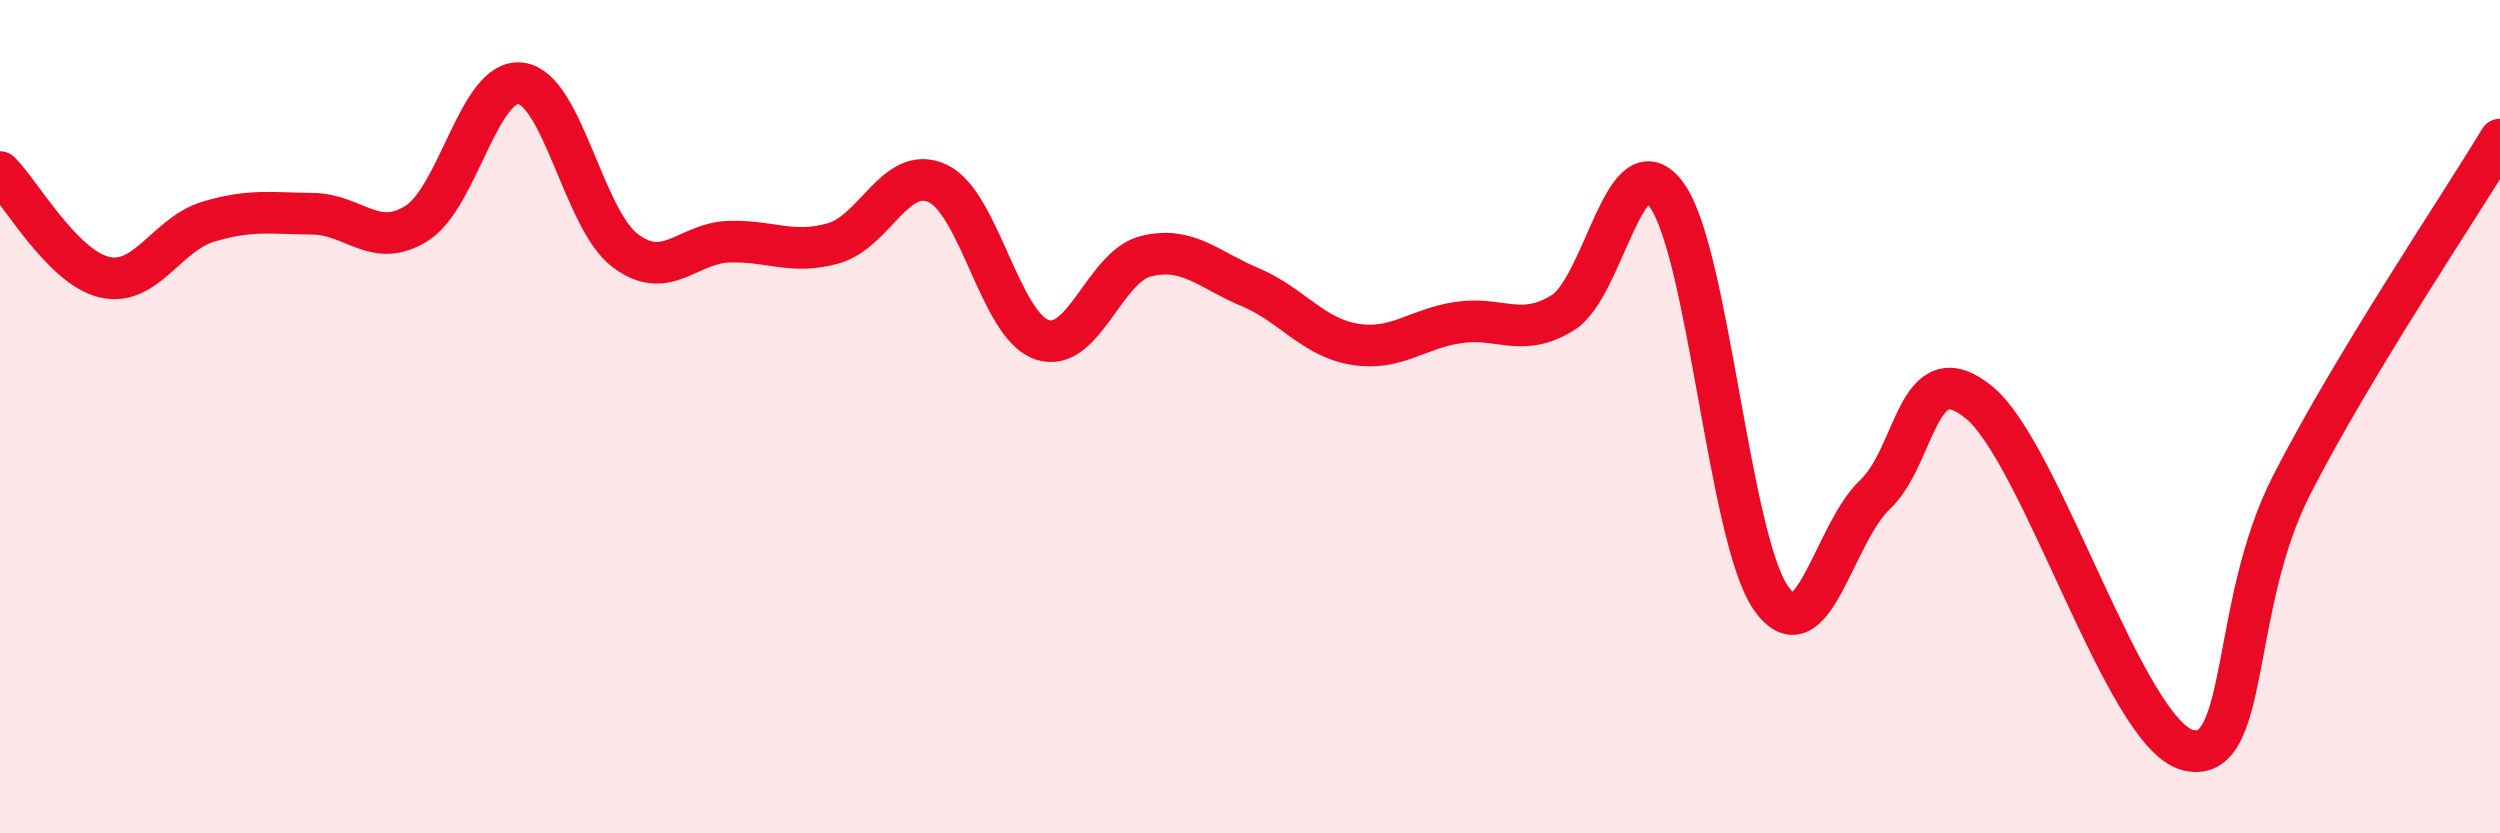 
    <svg width="60" height="20" viewBox="0 0 60 20" xmlns="http://www.w3.org/2000/svg">
      <path
        d="M 0,4.13 C 0.5,4.63 1.5,6.41 2.5,6.65 C 3.5,6.89 4,5.62 5,5.32 C 6,5.02 6.5,5.12 7.5,5.13 C 8.5,5.14 9,5.99 10,5.36 C 11,4.73 11.5,1.87 12.5,2 C 13.5,2.13 14,5.25 15,6.01 C 16,6.77 16.5,5.83 17.5,5.8 C 18.5,5.77 19,6.12 20,5.84 C 21,5.56 21.5,3.94 22.5,4.4 C 23.5,4.86 24,7.8 25,8.15 C 26,8.5 26.5,6.4 27.5,6.15 C 28.5,5.9 29,6.47 30,6.89 C 31,7.31 31.5,8.09 32.5,8.26 C 33.5,8.43 34,7.89 35,7.74 C 36,7.59 36.5,8.12 37.5,7.51 C 38.5,6.9 39,3.31 40,4.68 C 41,6.05 41.5,12.91 42.5,14.35 C 43.5,15.79 44,12.81 45,11.87 C 46,10.93 46,8.43 47.5,9.66 C 49,10.89 51,17.6 52.5,18 C 54,18.4 53.5,14.57 55,11.64 C 56.5,8.71 59,5.01 60,3.35L60 20L0 20Z"
        fill="#EB0A25"
        opacity="0.1"
        stroke-linecap="round"
        stroke-linejoin="round"
      />
      <path
        d="M 0,4.13 C 0.5,4.63 1.5,6.41 2.5,6.65 C 3.5,6.89 4,5.62 5,5.32 C 6,5.02 6.5,5.12 7.5,5.13 C 8.5,5.14 9,5.99 10,5.36 C 11,4.73 11.5,1.87 12.5,2 C 13.5,2.13 14,5.25 15,6.01 C 16,6.77 16.5,5.83 17.5,5.8 C 18.5,5.77 19,6.12 20,5.84 C 21,5.56 21.5,3.94 22.5,4.4 C 23.5,4.86 24,7.8 25,8.15 C 26,8.5 26.5,6.4 27.5,6.15 C 28.5,5.9 29,6.47 30,6.89 C 31,7.31 31.5,8.09 32.5,8.26 C 33.5,8.43 34,7.89 35,7.74 C 36,7.59 36.5,8.12 37.5,7.51 C 38.5,6.9 39,3.31 40,4.68 C 41,6.05 41.5,12.91 42.5,14.35 C 43.5,15.79 44,12.81 45,11.87 C 46,10.93 46,8.43 47.5,9.66 C 49,10.89 51,17.6 52.5,18 C 54,18.4 53.5,14.57 55,11.64 C 56.5,8.71 59,5.01 60,3.35"
        stroke="#EB0A25"
        stroke-width="1"
        fill="none"
        stroke-linecap="round"
        stroke-linejoin="round"
      />
    </svg>
  